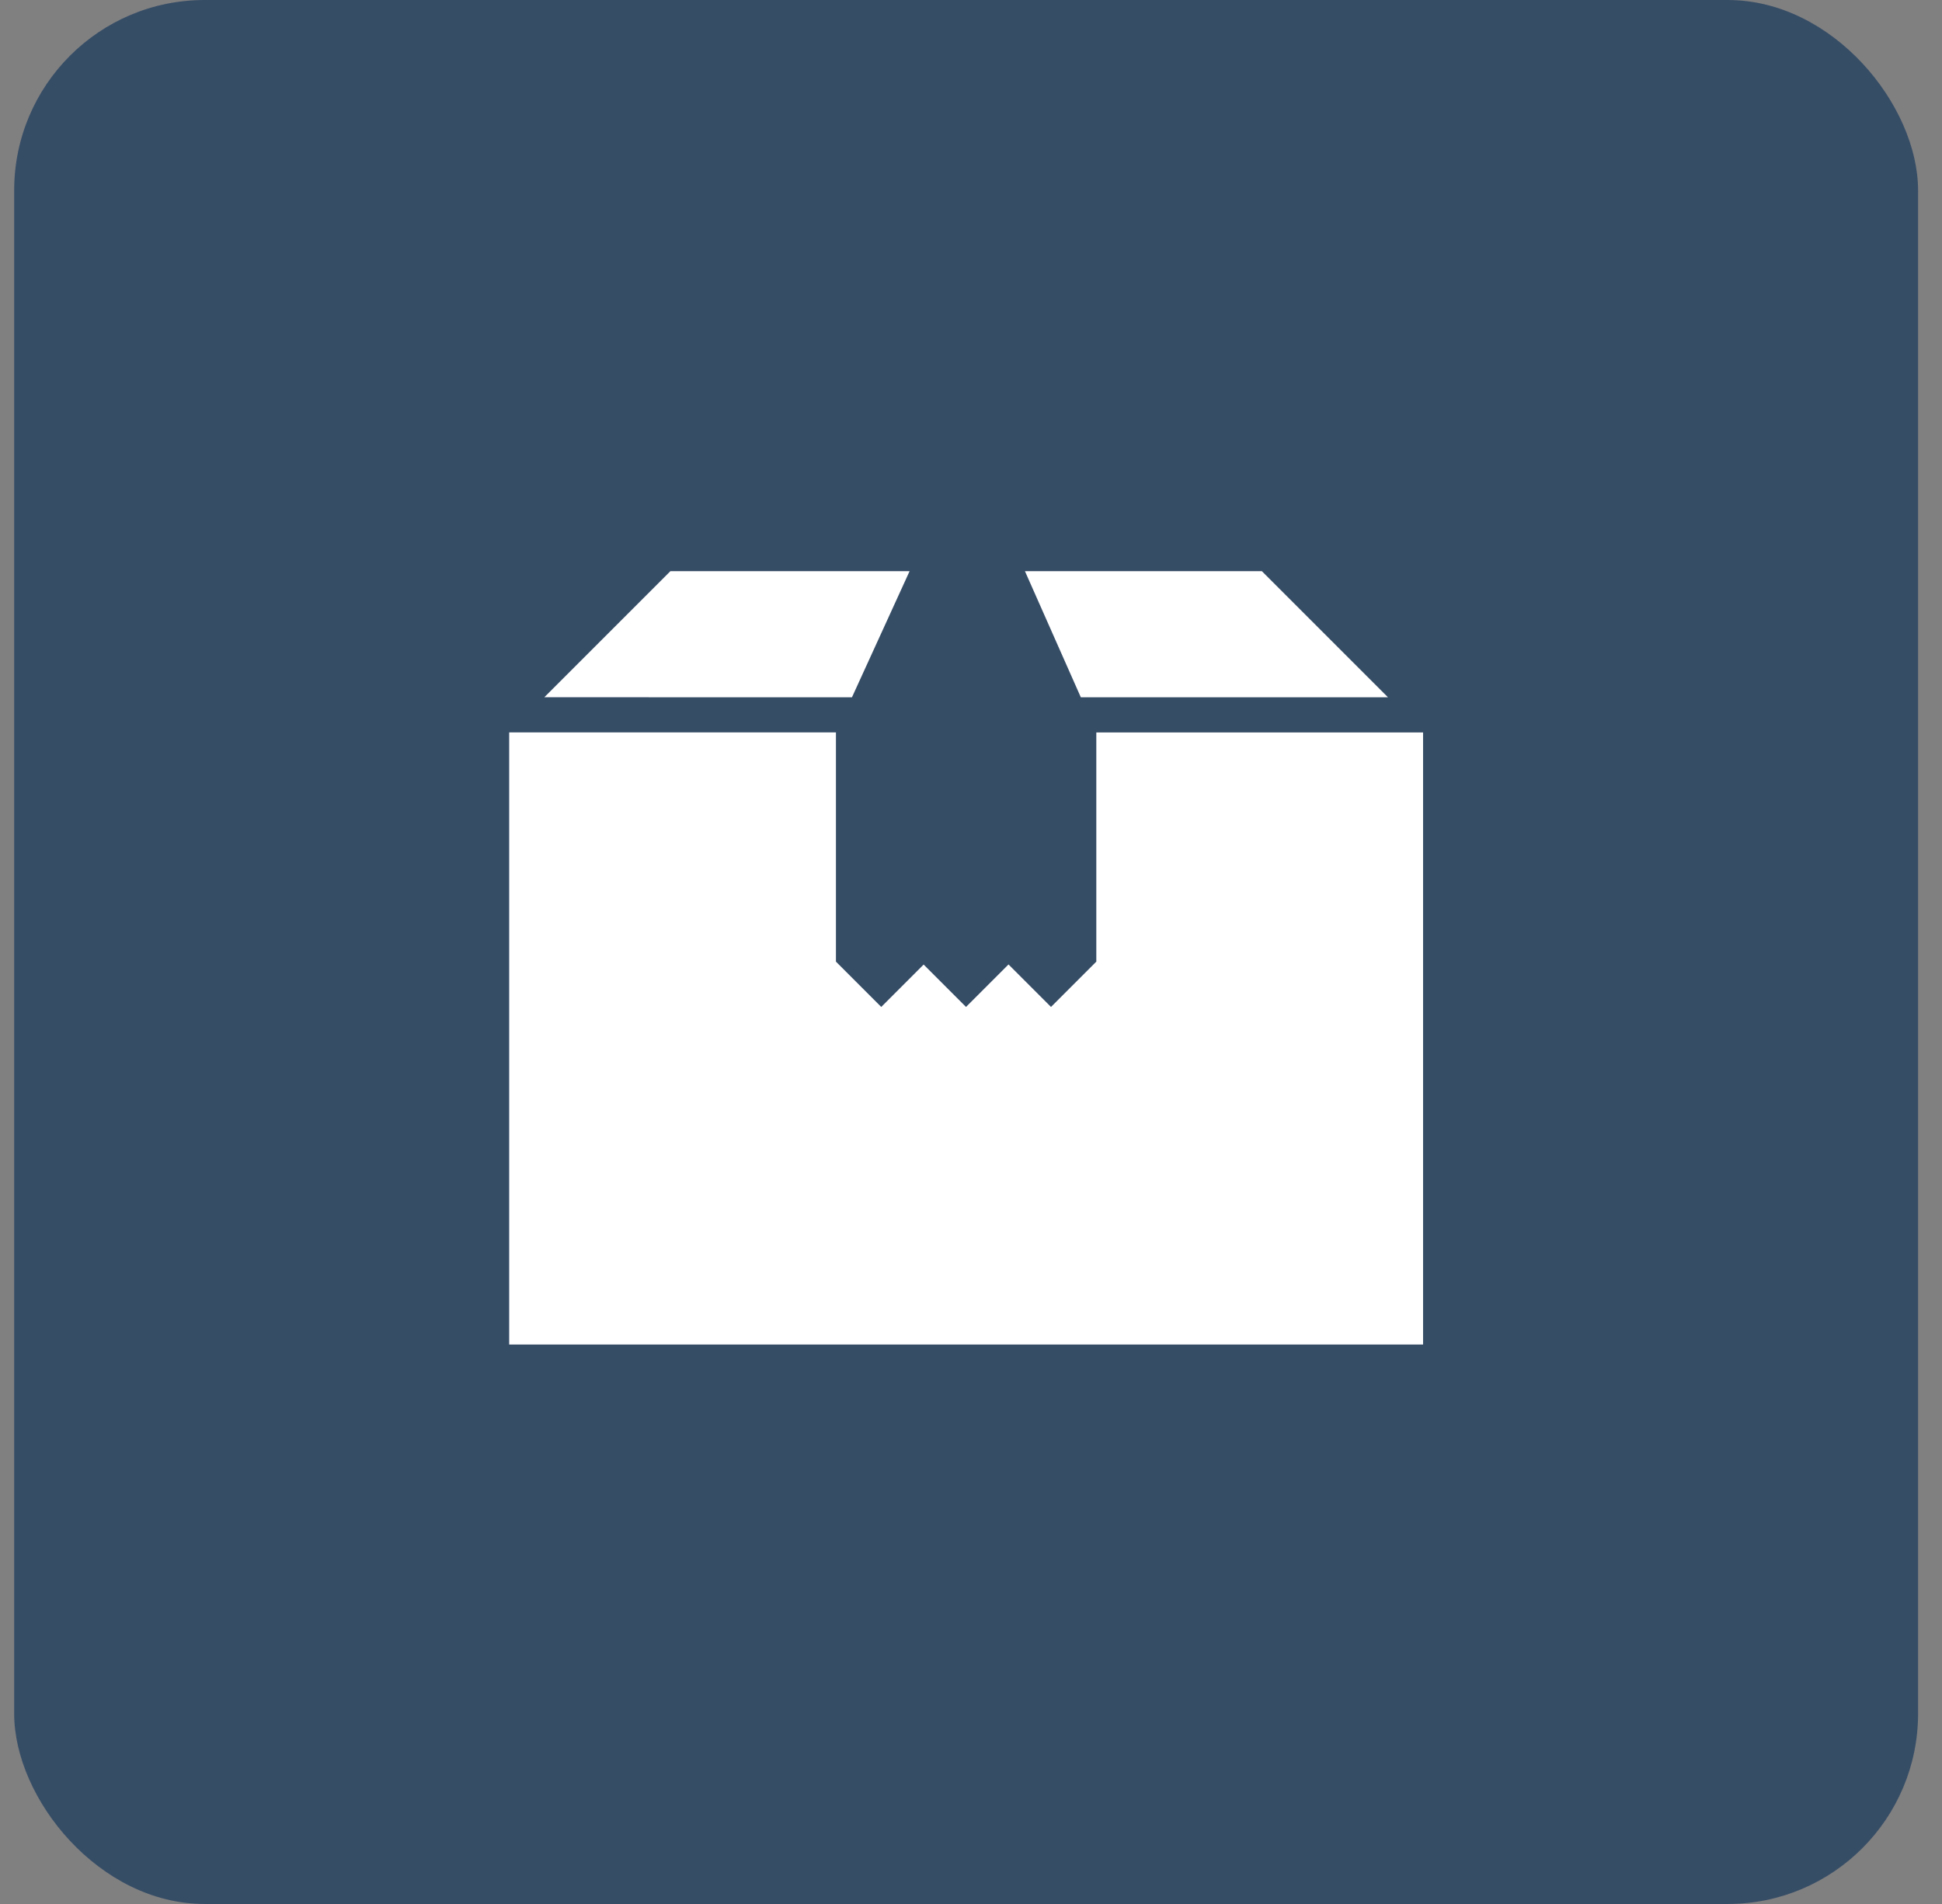 <?xml version="1.0" encoding="UTF-8"?>
<svg xmlns="http://www.w3.org/2000/svg" width="51" height="50" viewBox="0 0 51 50" fill="none">
  <rect x="0" y="0" width="51" height="50" fill="#808080" stroke="none"/>
  <rect x="0.372" width="50" height="50" rx="5" fill="#364D66"></rect>
  <path d="M36.45 18.311L33.139 15H26.917L28.384 18.311L36.45 18.311Z" fill="white"></path>
  <path d="M23.887 15H17.605L14.295 18.31L22.374 18.311L23.887 15Z" fill="white"></path>
  <path d="M28.791 19.234V25.253L27.601 26.443L26.485 25.327L25.369 26.443L24.256 25.33L23.143 26.443L21.953 25.253V19.233L13.372 19.233V35.309H37.372V19.235L28.791 19.234Z" fill="white"></path>
</svg>
